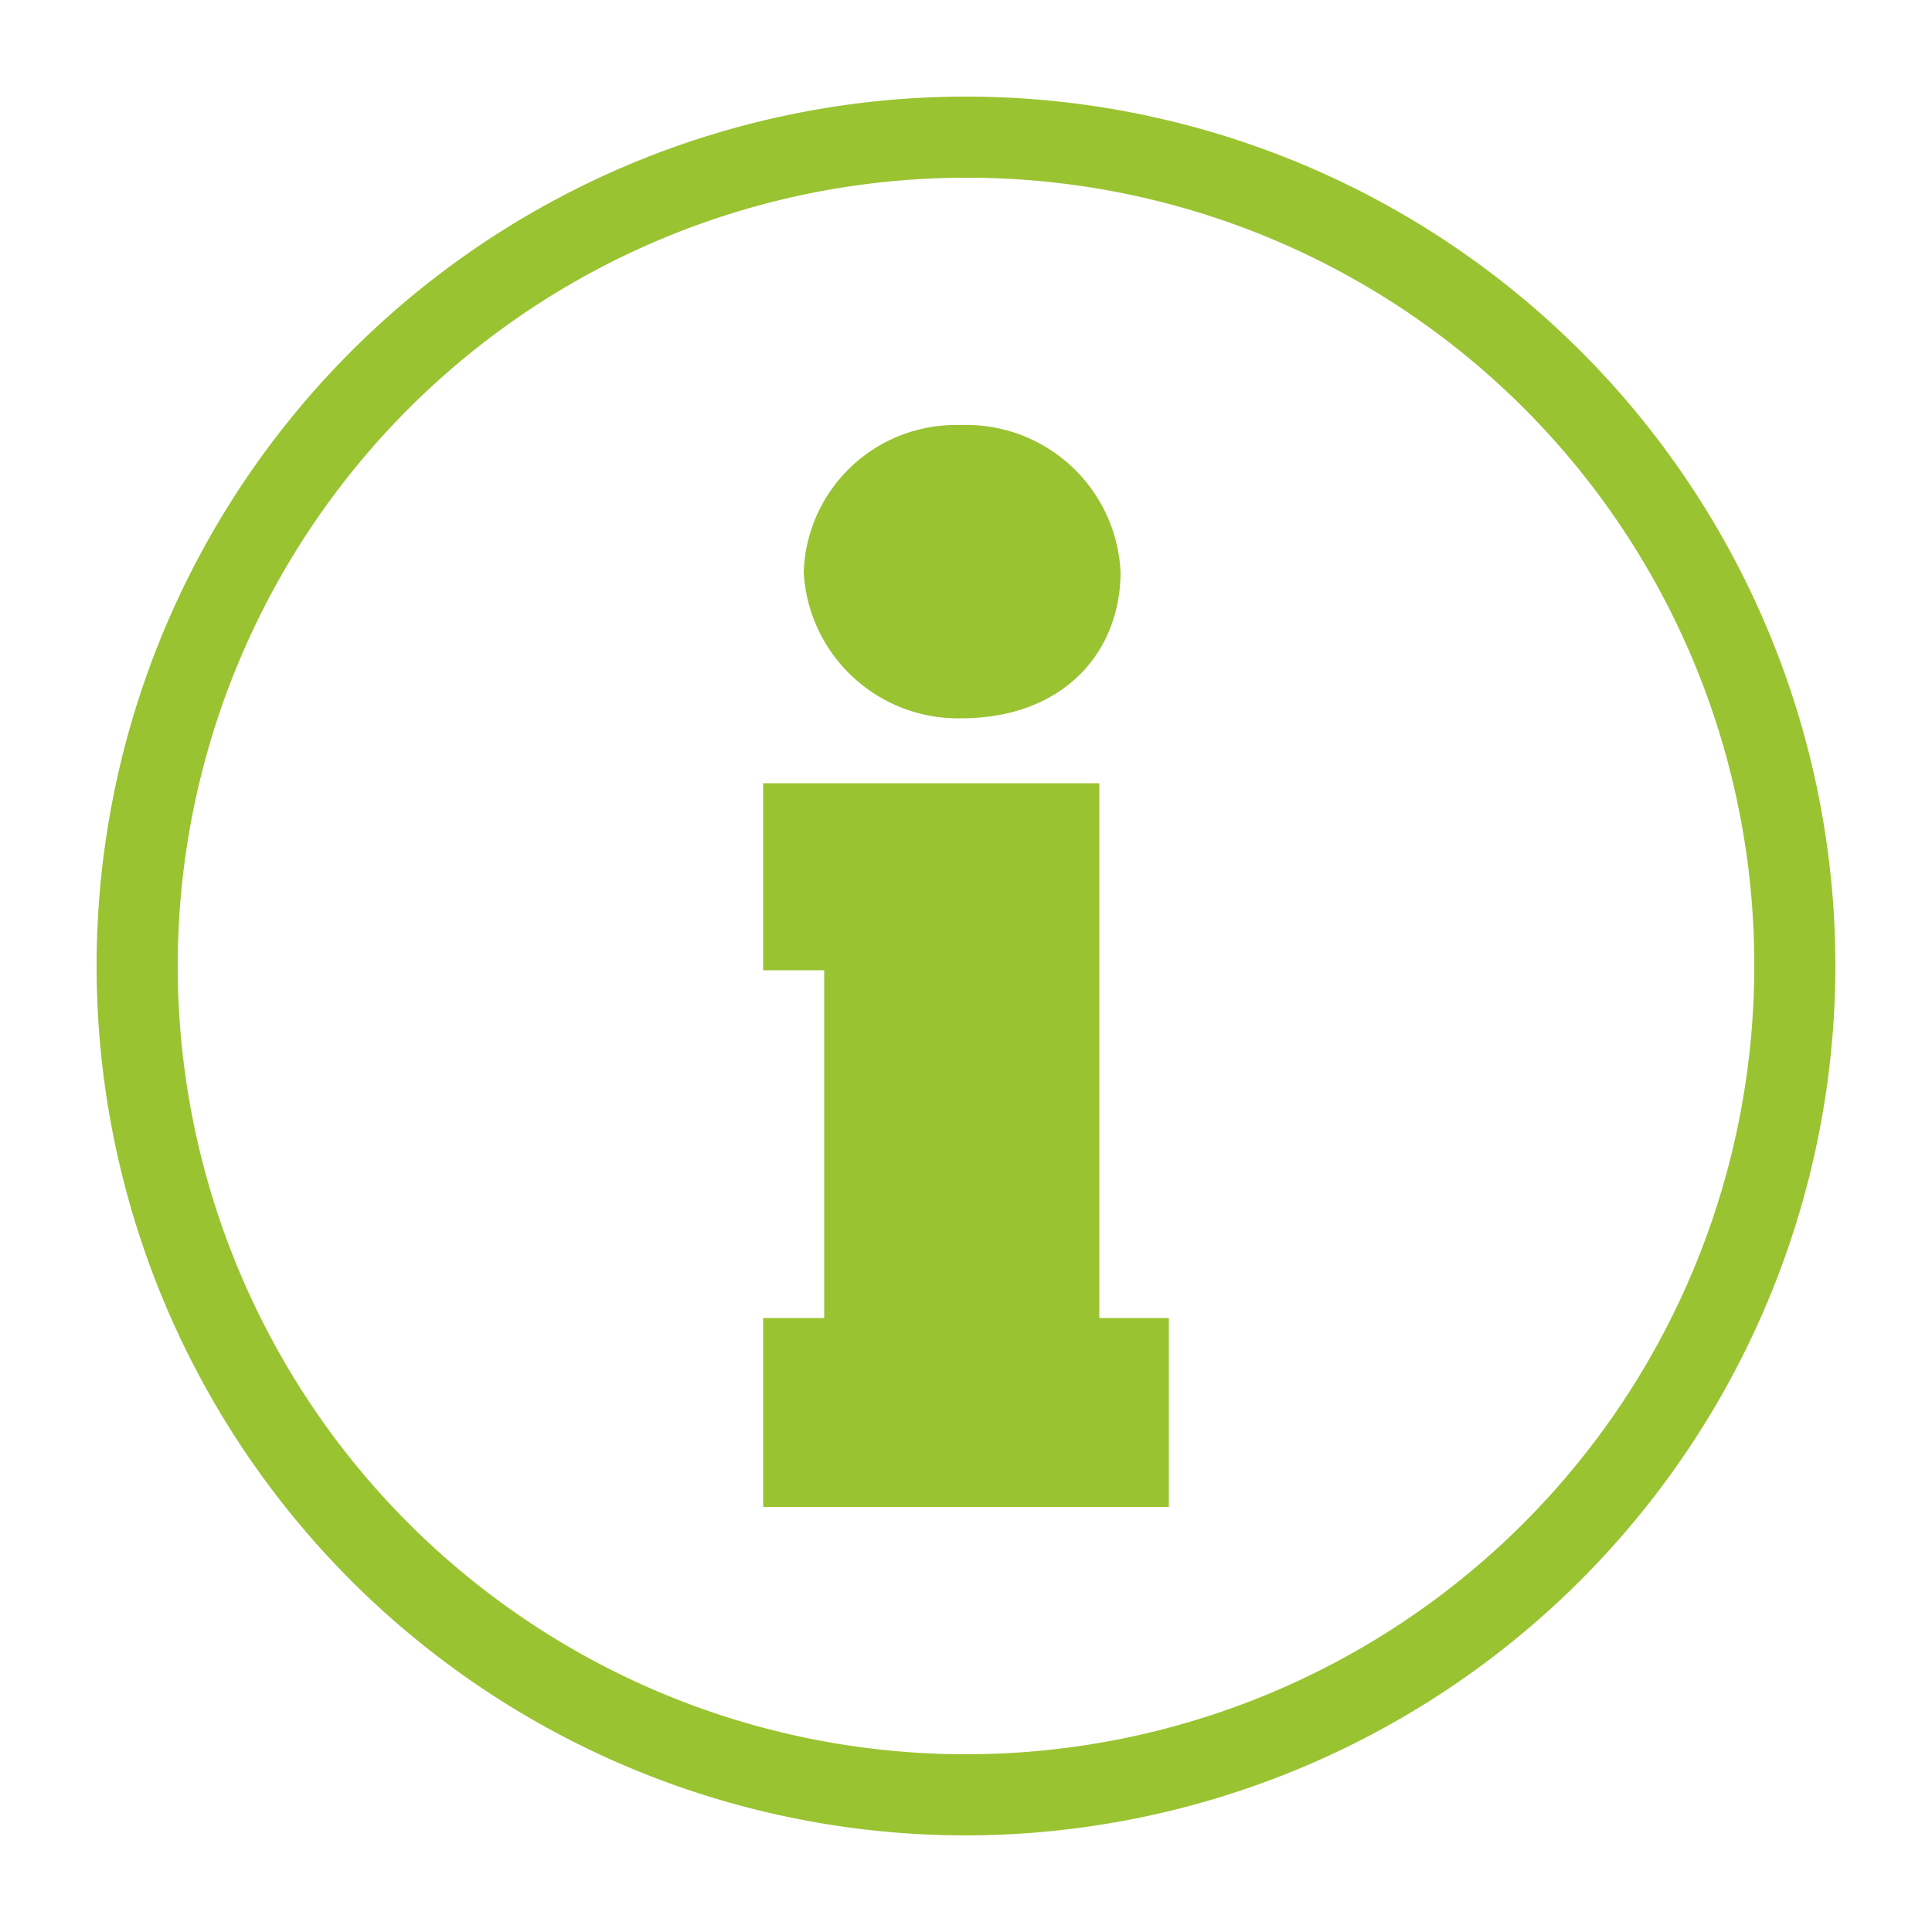 <svg id="Layer_1" data-name="Layer 1" xmlns="http://www.w3.org/2000/svg" viewBox="0 0 50 50"><defs><style>.cls-1{fill:#9ac331;}</style></defs><title>EEM</title><path class="cls-1" d="M25,47.5A22.5,22.5,0,1,1,47.5,25,22.53,22.53,0,0,1,25,47.5ZM25,4.6A20.4,20.4,0,1,0,45.4,25,20.36,20.36,0,0,0,25,4.6Z"/><path class="cls-1" d="M24.85,11A4,4,0,0,1,29,14.8c0,2.06-1.46,3.79-4.13,3.79A4,4,0,0,1,20.8,14.8,3.94,3.94,0,0,1,24.85,11ZM30.25,39H19.75V34.11h1.58v-9H19.75V20.27h8.7V34.11h1.8Z"/></svg>